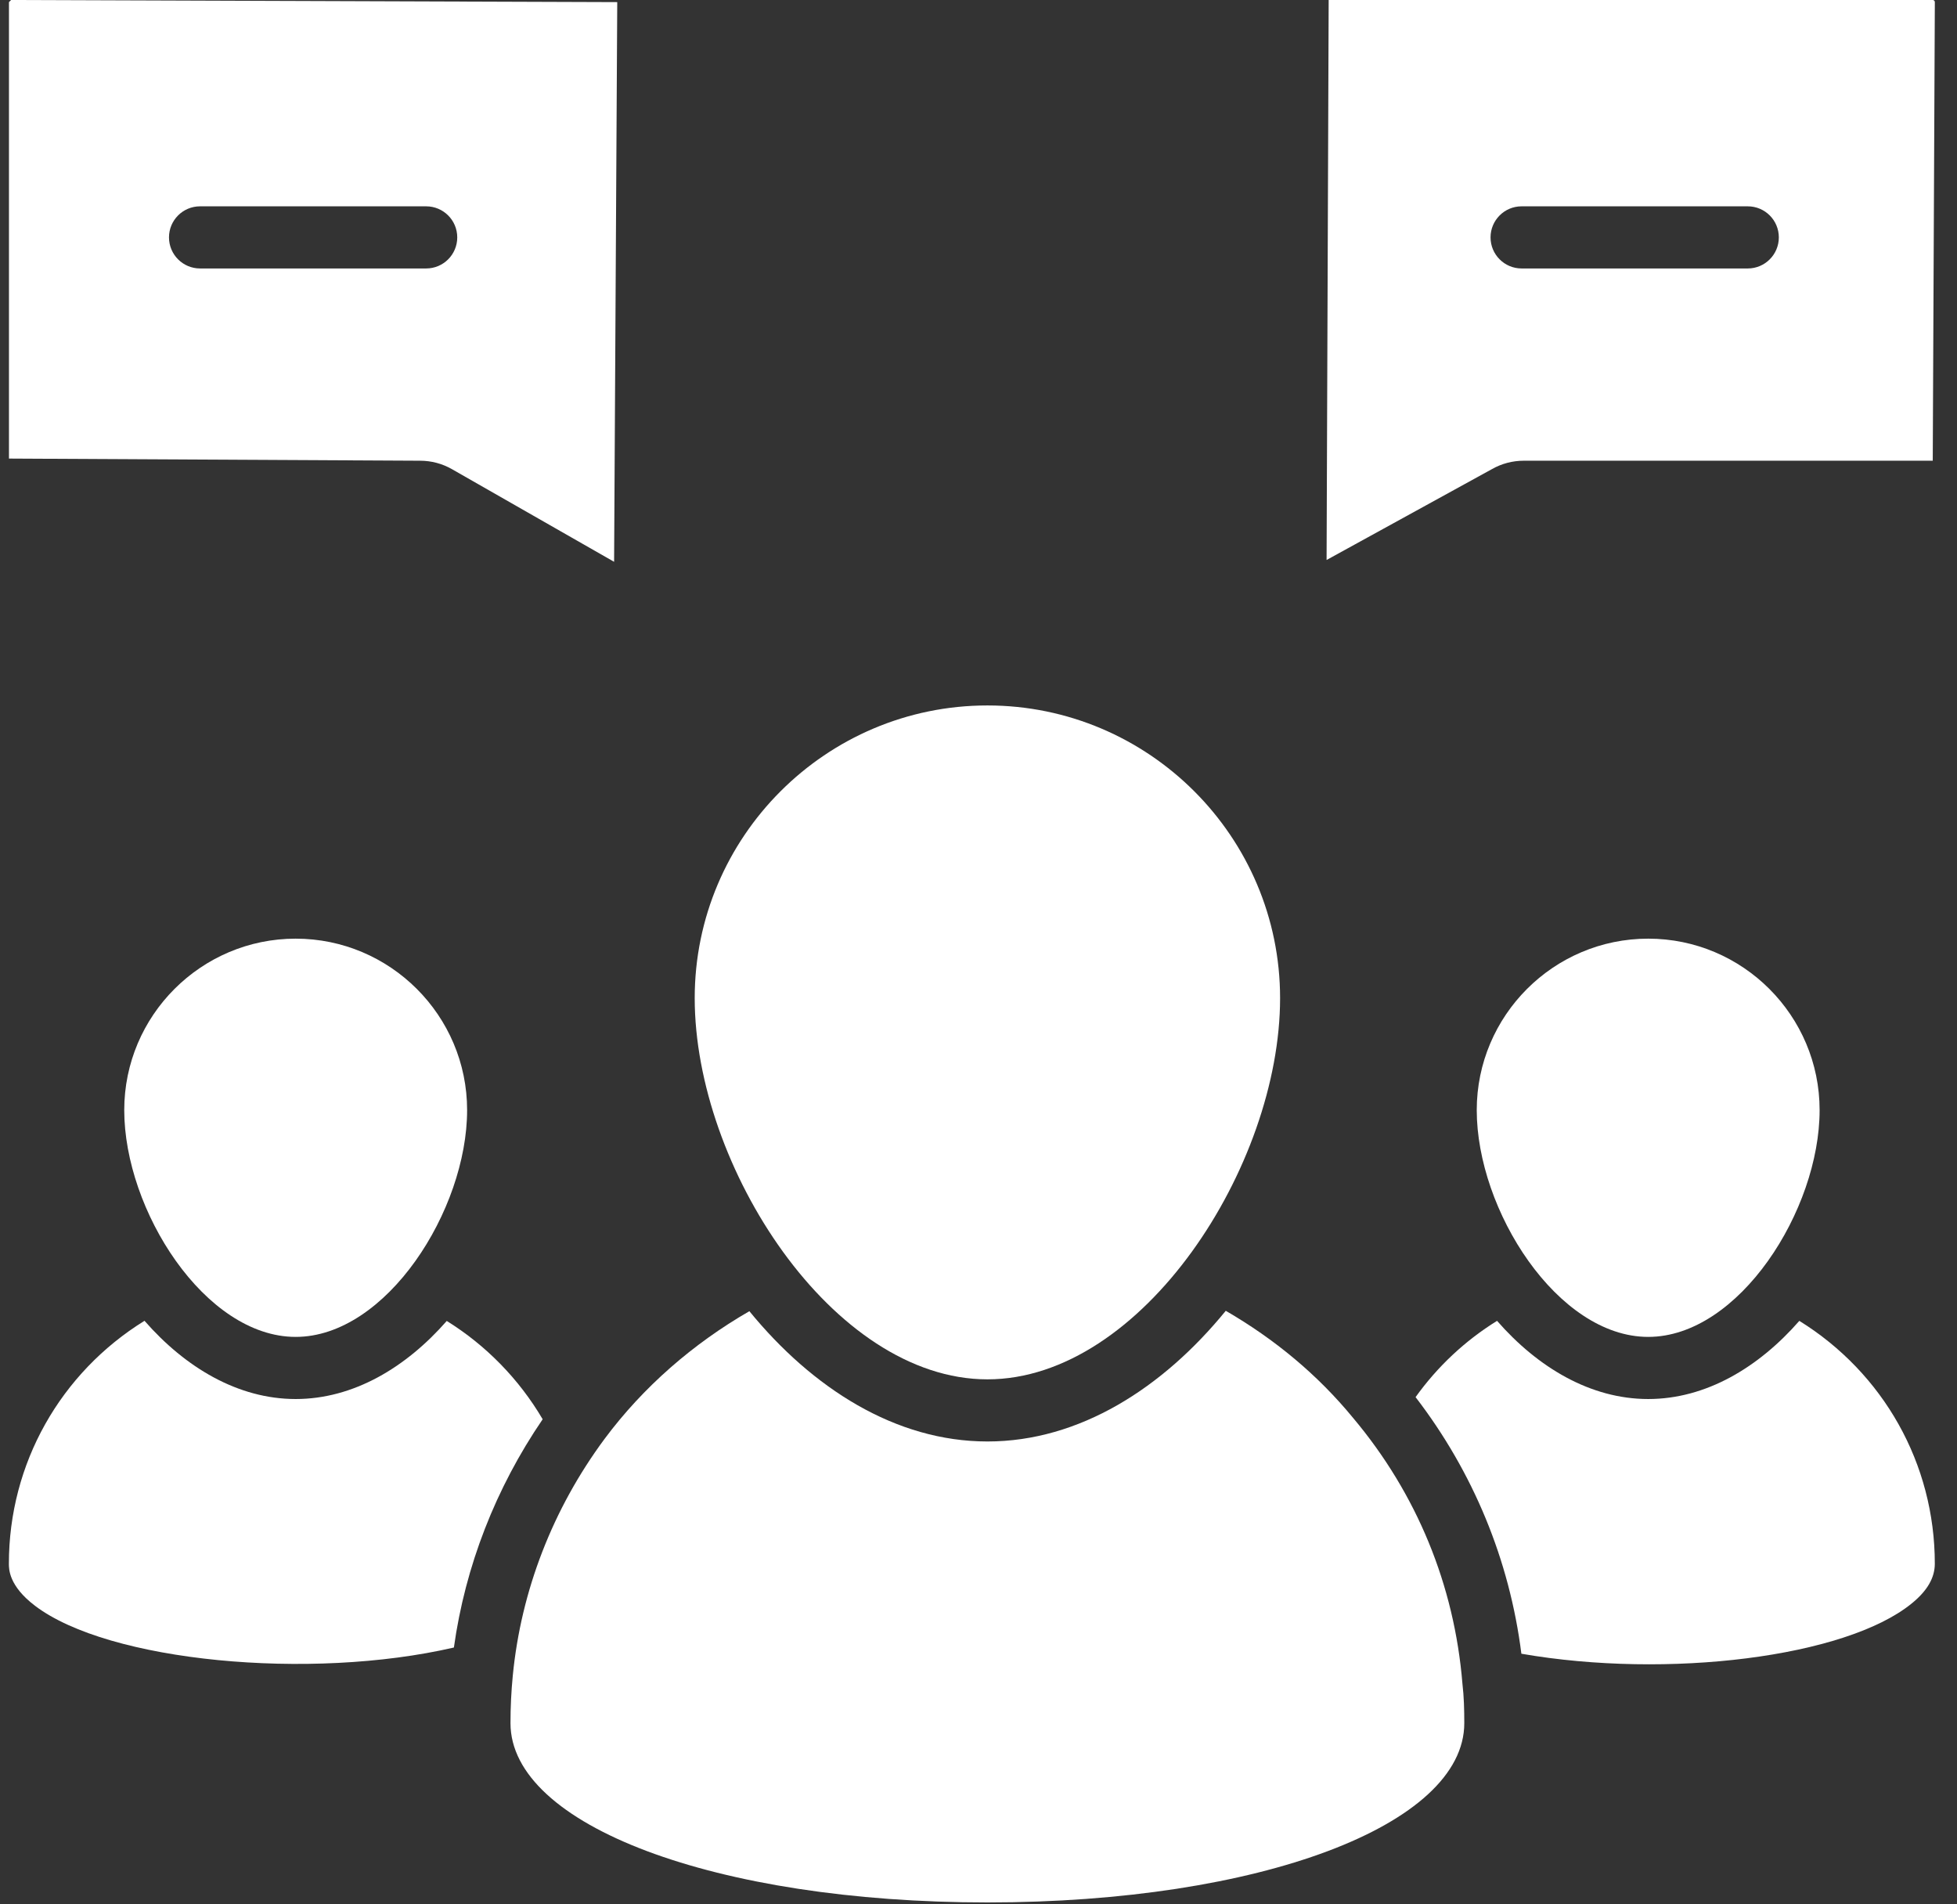 <svg width="74" height="72" viewBox="0 0 74 72" fill="none" xmlns="http://www.w3.org/2000/svg">
<rect x="0" y="0" width="74" height="72" fill="#333333" stroke="none"/>
<path d="M57.617 17.419H73.083L73.162 0.08C73.162 0.036 73.127 0 73.083 0H50.241L50.162 21.172L56.412 17.738C56.778 17.529 57.194 17.419 57.617 17.419ZM57.536 7.801H66.089C66.737 7.801 67.263 8.327 67.263 8.975C67.263 9.624 66.737 10.15 66.089 10.15H57.536C56.888 10.15 56.362 9.624 56.362 8.975C56.362 8.327 56.888 7.801 57.536 7.801Z" fill="white"/>
<path d="M17.091 17.739L23.221 21.241L23.34 0.08L0.419 0L0.339 0.08V17.338L15.884 17.419C16.308 17.419 16.724 17.529 17.091 17.739ZM6.39 8.975C6.39 8.327 6.916 7.801 7.564 7.801H16.115C16.764 7.801 17.29 8.327 17.29 8.975C17.29 9.624 16.764 10.15 16.115 10.15H7.564C6.916 10.15 6.39 9.624 6.39 8.975Z" fill="white"/>
<path d="M73.161 59.121C73.161 55.331 71.21 51.906 68.038 49.94C66.499 51.7 64.508 52.895 62.324 52.895C60.139 52.895 58.147 51.699 56.608 49.939C55.4 50.687 54.358 51.664 53.527 52.823C55.71 55.664 57.081 58.986 57.528 62.525C63.065 63.488 69.786 62.656 72.28 60.63C72.874 60.15 73.161 59.656 73.161 59.121Z" fill="white"/>
<path d="M62.324 50.546C65.754 50.546 68.805 45.752 68.805 41.972C68.805 38.397 65.898 35.489 62.324 35.489C58.749 35.489 55.84 38.397 55.84 41.972C55.84 45.752 58.893 50.546 62.324 50.546Z" fill="white"/>
<path d="M11.18 35.489C7.606 35.489 4.698 38.397 4.698 41.972C4.698 45.752 7.749 50.546 11.18 50.546C14.61 50.546 17.663 45.752 17.663 41.972C17.663 38.397 14.754 35.489 11.18 35.489Z" fill="white"/>
<path d="M51.167 53.612C49.826 51.978 48.201 50.632 46.35 49.559C43.97 52.477 40.818 54.5 37.338 54.5C33.862 54.5 30.715 52.484 28.336 49.574C26.211 50.799 24.322 52.437 22.86 54.403C20.902 57.045 19.702 60.141 19.39 63.353C19.332 63.945 19.303 64.547 19.303 65.15C19.303 69.014 27.055 71.928 37.336 71.928C47.617 71.928 55.369 69.014 55.369 65.15C55.369 64.648 55.357 64.147 55.299 63.66C54.996 59.929 53.569 56.47 51.167 53.612Z" fill="white"/>
<path d="M20.52 53.66C19.628 52.143 18.378 50.865 16.893 49.943C15.354 51.701 13.364 52.895 11.18 52.895C8.995 52.895 7.003 51.698 5.464 49.937C2.289 51.903 0.336 55.33 0.336 59.121C0.336 59.328 0.336 59.96 1.32 60.709C4.099 62.827 11.723 63.549 17.163 62.29C17.593 59.215 18.742 56.263 20.52 53.66Z" fill="white"/>
<path d="M37.337 52.151C43.194 52.151 48.404 44.092 48.404 37.739C48.404 31.637 43.44 26.672 37.337 26.672C31.235 26.672 26.269 31.637 26.269 37.739C26.269 44.092 31.48 52.151 37.337 52.151Z" fill="white"/>
</svg>
